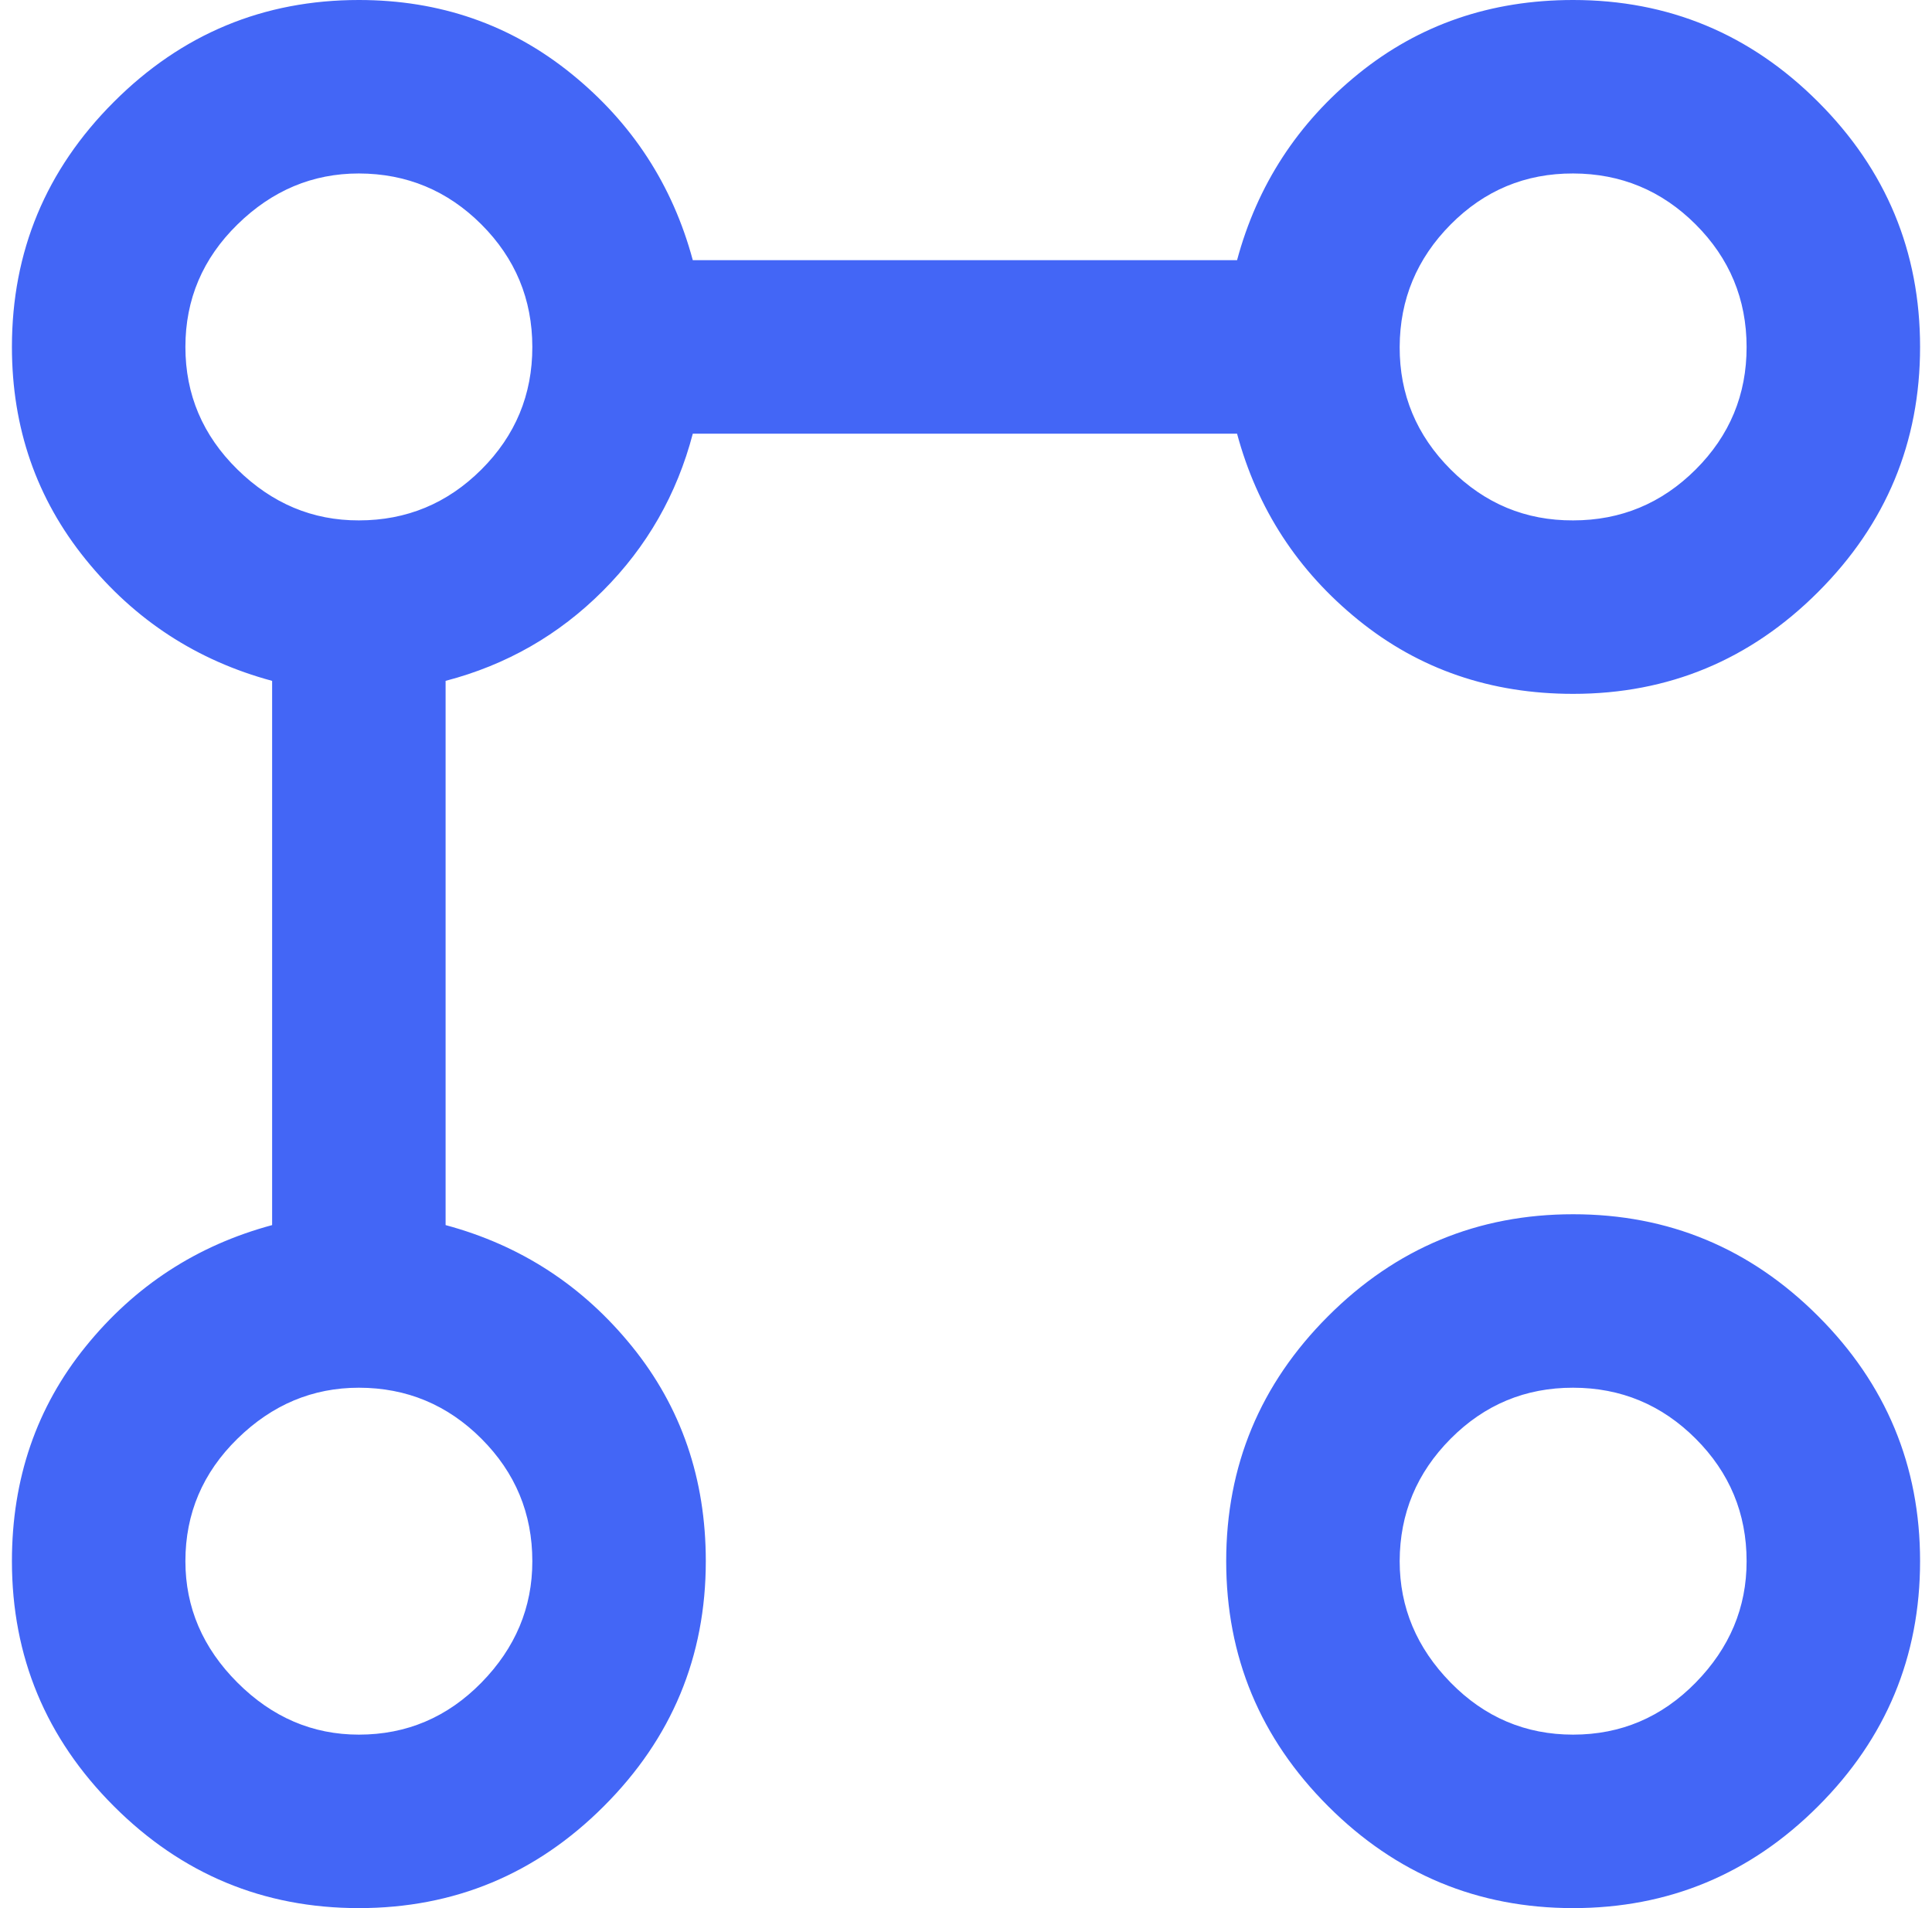 <svg width="81" height="80" viewBox="0 0 81 80" fill="none" xmlns="http://www.w3.org/2000/svg">
<path d="M65.954 29.091C62.5 29.091 59.5 28.061 56.955 26C54.409 23.939 52.712 21.333 51.864 18.182H29.046C28.379 20.727 27.122 22.925 25.274 24.774C23.427 26.624 21.23 27.881 18.682 28.546V51.364C21.833 52.212 24.439 53.909 26.5 56.455C28.561 59 29.591 62 29.591 65.454C29.591 69.454 28.167 72.879 25.318 75.727C22.47 78.576 19.046 80 15.046 80C11.046 80 7.621 78.576 4.773 75.727C1.924 72.879 0.5 69.454 0.5 65.454C0.5 62 1.53 59 3.591 56.455C5.652 53.909 8.258 52.212 11.409 51.364V28.546C8.258 27.697 5.652 26 3.591 23.454C1.53 20.909 0.5 17.939 0.5 14.546C0.5 10.546 1.924 7.121 4.773 4.273C7.621 1.424 11.046 0 15.046 0C18.439 0 21.409 1.03 23.954 3.091C26.5 5.152 28.197 7.758 29.046 10.909H51.864C52.712 7.758 54.409 5.152 56.955 3.091C59.5 1.03 62.5 0 65.954 0C69.954 0 73.379 1.424 76.227 4.273C79.076 7.121 80.5 10.546 80.5 14.546C80.5 18.546 79.076 21.97 76.227 24.818C73.379 27.667 69.954 29.091 65.954 29.091ZM15.046 72.727C17.046 72.727 18.758 72 20.184 70.546C21.609 69.091 22.321 67.394 22.318 65.454C22.318 63.455 21.607 61.743 20.184 60.32C18.761 58.897 17.048 58.184 15.046 58.182C13.106 58.182 11.409 58.895 9.955 60.32C8.5 61.745 7.773 63.457 7.773 65.454C7.773 67.394 8.5 69.091 9.955 70.546C11.409 72 13.106 72.727 15.046 72.727ZM15.046 21.818C17.046 21.818 18.758 21.107 20.184 19.684C21.609 18.261 22.321 16.548 22.318 14.546C22.316 12.543 21.604 10.832 20.184 9.411C18.763 7.99 17.05 7.278 15.046 7.273C13.106 7.273 11.409 7.985 9.955 9.411C8.5 10.836 7.773 12.548 7.773 14.546C7.773 16.543 8.5 18.256 9.955 19.684C11.409 21.111 13.106 21.823 15.046 21.818ZM65.954 80C61.955 80 58.53 78.576 55.682 75.727C52.833 72.879 51.409 69.454 51.409 65.454C51.409 61.455 52.833 58.03 55.682 55.182C58.53 52.333 61.955 50.909 65.954 50.909C69.954 50.909 73.379 52.333 76.227 55.182C79.076 58.03 80.5 61.455 80.5 65.454C80.5 69.454 79.076 72.879 76.227 75.727C73.379 78.576 69.954 80 65.954 80ZM65.954 72.727C67.954 72.727 69.667 72 71.093 70.546C72.518 69.091 73.23 67.394 73.227 65.454C73.227 63.455 72.516 61.743 71.093 60.32C69.67 58.897 67.957 58.184 65.954 58.182C63.952 58.179 62.241 58.892 60.82 60.32C59.399 61.748 58.687 63.459 58.682 65.454C58.682 67.394 59.395 69.091 60.82 70.546C62.245 72 63.957 72.727 65.954 72.727ZM65.954 21.818C67.954 21.818 69.667 21.107 71.093 19.684C72.518 18.261 73.23 16.548 73.227 14.546C73.225 12.543 72.513 10.832 71.093 9.411C69.672 7.99 67.959 7.278 65.954 7.273C63.95 7.268 62.238 7.981 60.82 9.411C59.402 10.841 58.689 12.553 58.682 14.546C58.675 16.538 59.387 18.251 60.82 19.684C62.253 21.116 63.964 21.828 65.954 21.818Z" fill="#4366F6"/>
</svg>
